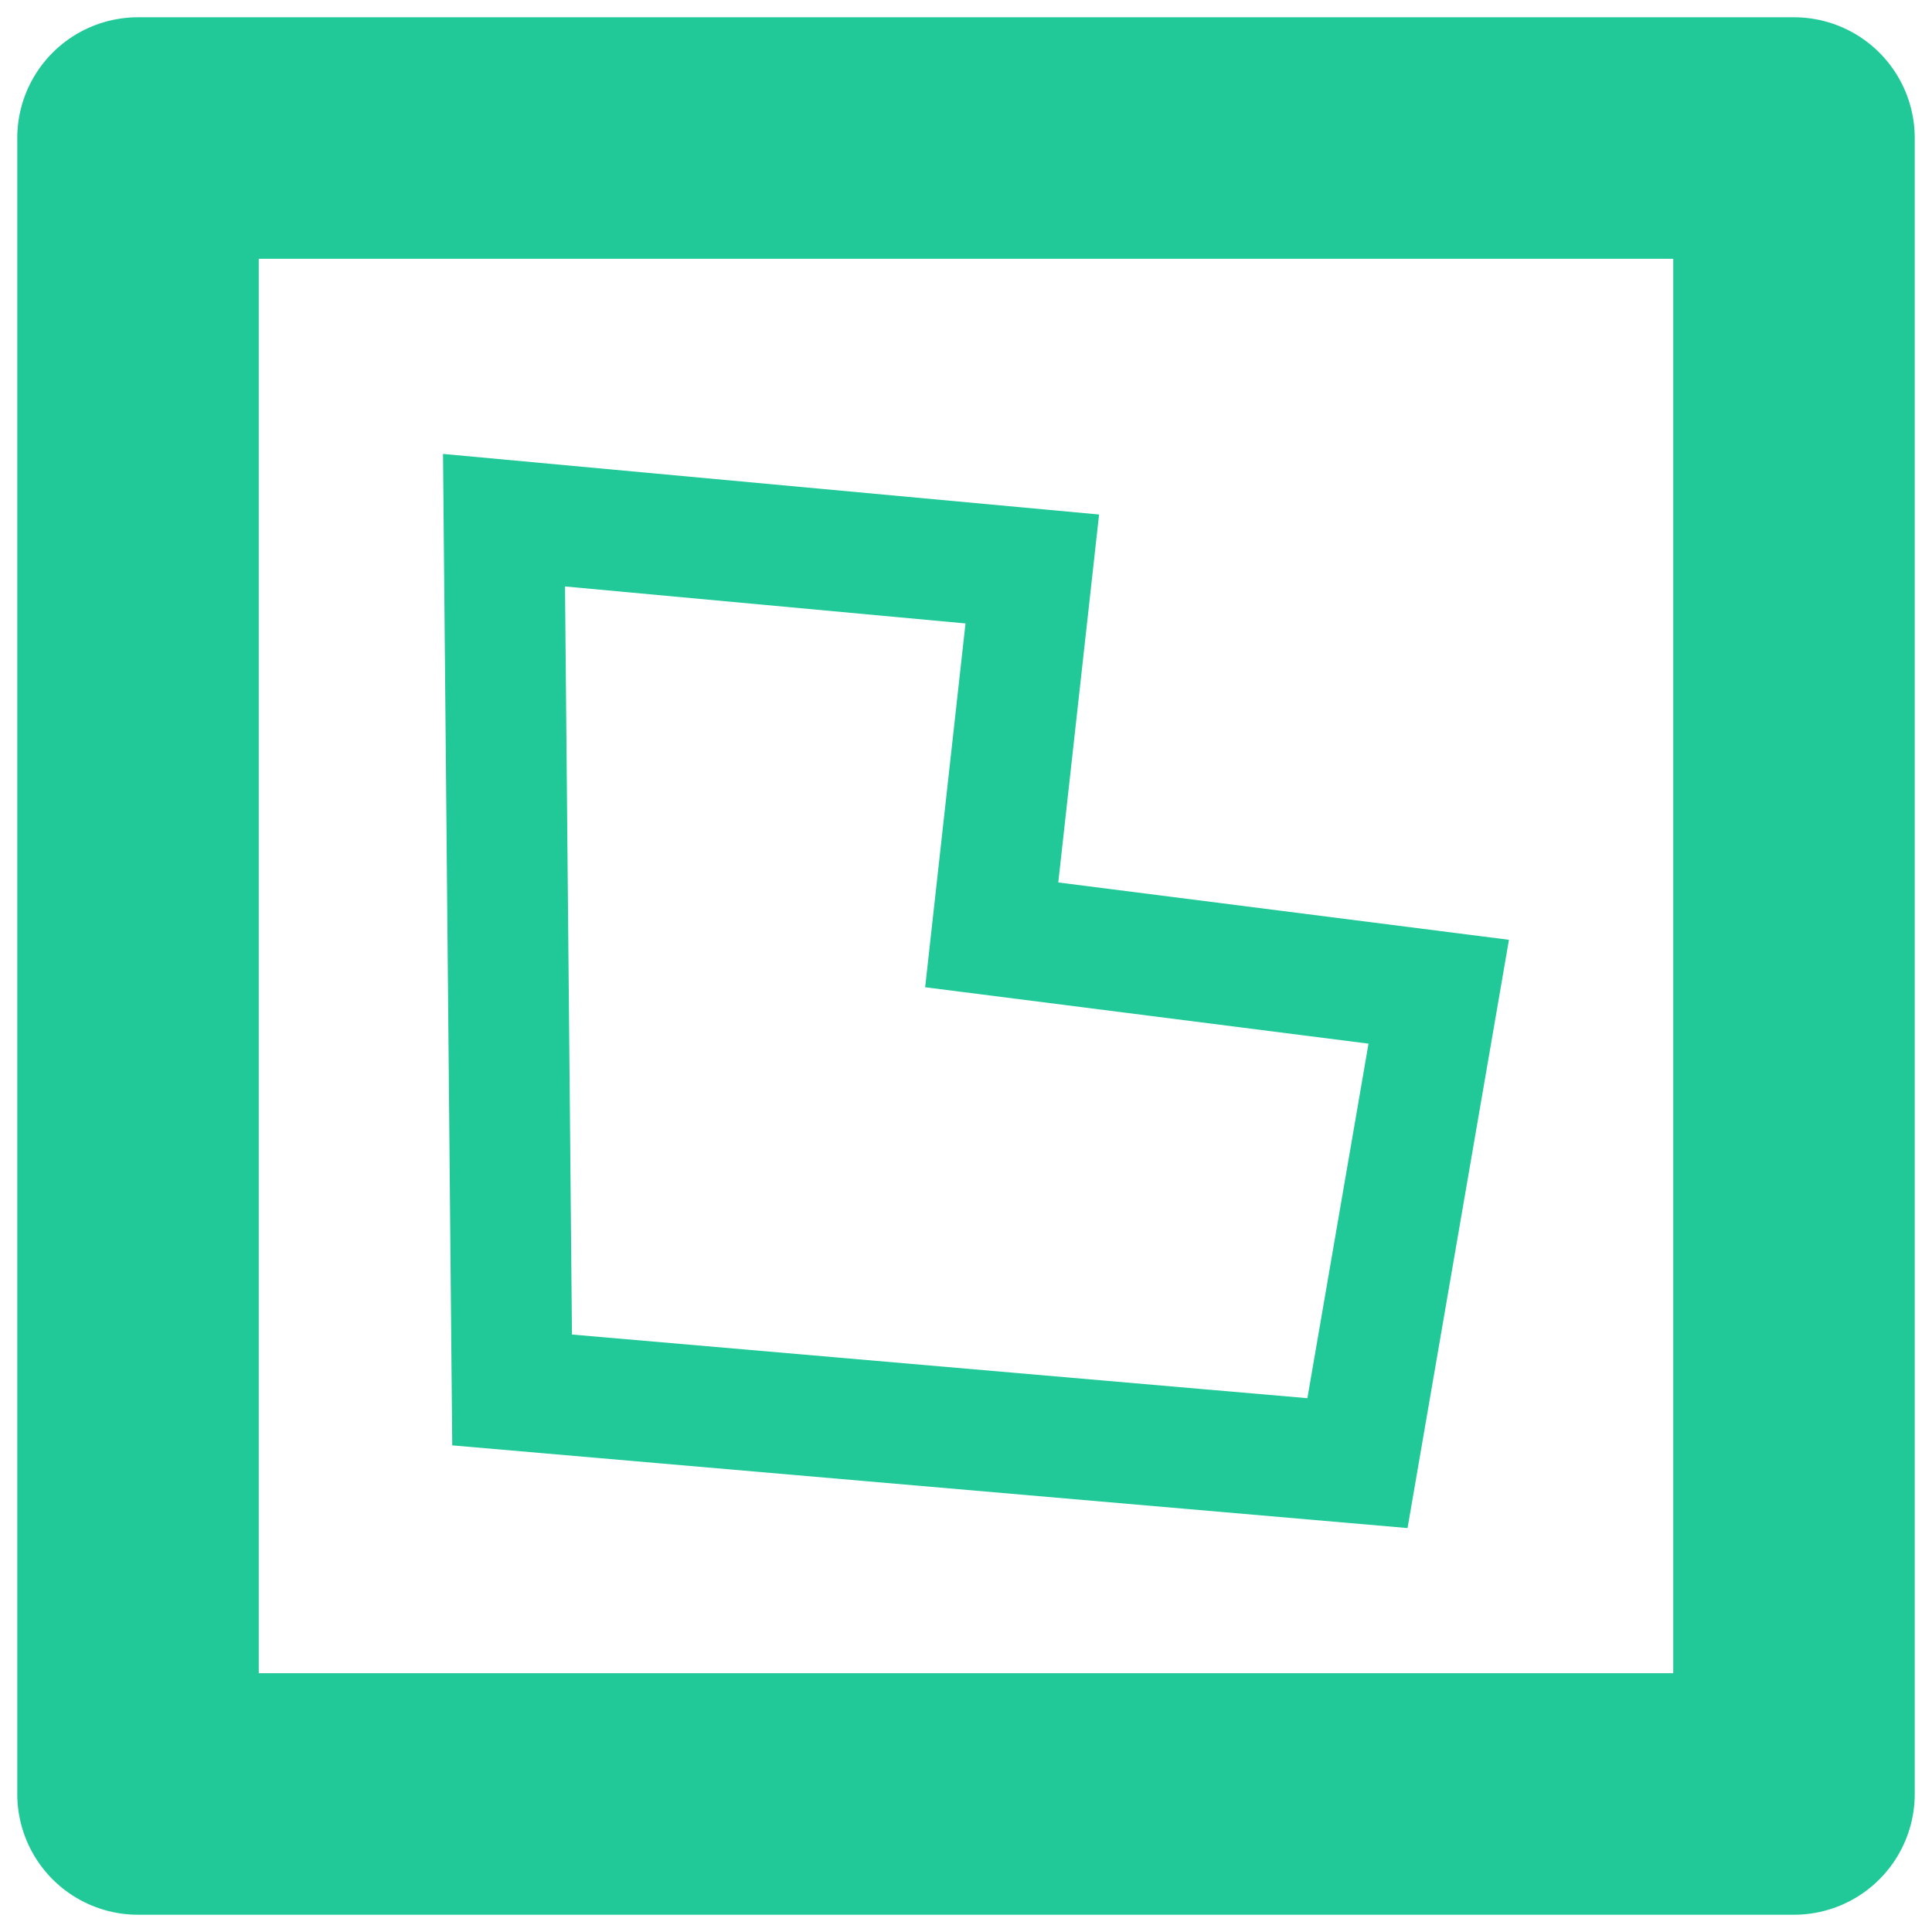 <?xml version="1.0" encoding="UTF-8" standalone="no"?>
<svg
   width="16"
   height="16"
   version="1.1"
   id="svg1"
   sodipodi:docname="path_behavior.svg"
   inkscape:version="1.4.2 (ebf0e940d0, 2025-05-08)"
   xmlns:inkscape="http://www.inkscape.org/namespaces/inkscape"
   xmlns:sodipodi="http://sodipodi.sourceforge.net/DTD/sodipodi-0.dtd"
   xmlns="http://www.w3.org/2000/svg"
   xmlns:svg="http://www.w3.org/2000/svg">
  <defs
     id="defs1">
    <linearGradient
       id="a"
       x2="0"
       y1="2"
       y2="14"
       gradientUnits="userSpaceOnUse"
       gradientTransform="translate(4)">
      <stop
         offset="0"
         stop-color="#ff8dbc"
         id="stop1" />
      <stop
         offset=".4"
         stop-color="#7260ff"
         id="stop2" />
      <stop
         offset=".6"
         stop-color="#7260ff"
         id="stop3" />
      <stop
         offset="1"
         stop-color="#74c9ff"
         id="stop4" />
    </linearGradient>
  </defs>
  <sodipodi:namedview
     id="namedview1"
     pagecolor="#505050"
     bordercolor="#ffffff"
     borderopacity="1"
     inkscape:showpageshadow="0"
     inkscape:pageopacity="0"
     inkscape:pagecheckerboard="1"
     inkscape:deskcolor="#505050"
     inkscape:zoom="14.854978"
     inkscape:cx="0.67317502"
     inkscape:cy="10.434213"
     inkscape:window-width="1346"
     inkscape:window-height="727"
     inkscape:window-x="0"
     inkscape:window-y="0"
     inkscape:window-maximized="0"
     inkscape:current-layer="svg1" />
  <path
     fill="none"
     stroke="#8da5f3"
     stroke-linejoin="round"
     stroke-width="2.286"
     d="M 14.857,14.857 H 1.143 V 1.143 H 14.857 Z"
     id="path1"
     style="stroke:#20c997;stroke-width:2;stroke-dasharray:none" />
  <path
     style="fill:none;fill-opacity:1;stroke:#20c997;stroke-width:1;stroke-dasharray:none;stroke-opacity:1"
     d="M 4.241,11.511 4.174,4.308 8.549,4.712 8.213,7.742 11.915,8.213 11.242,12.117 Z"
     id="path8" />
</svg>
